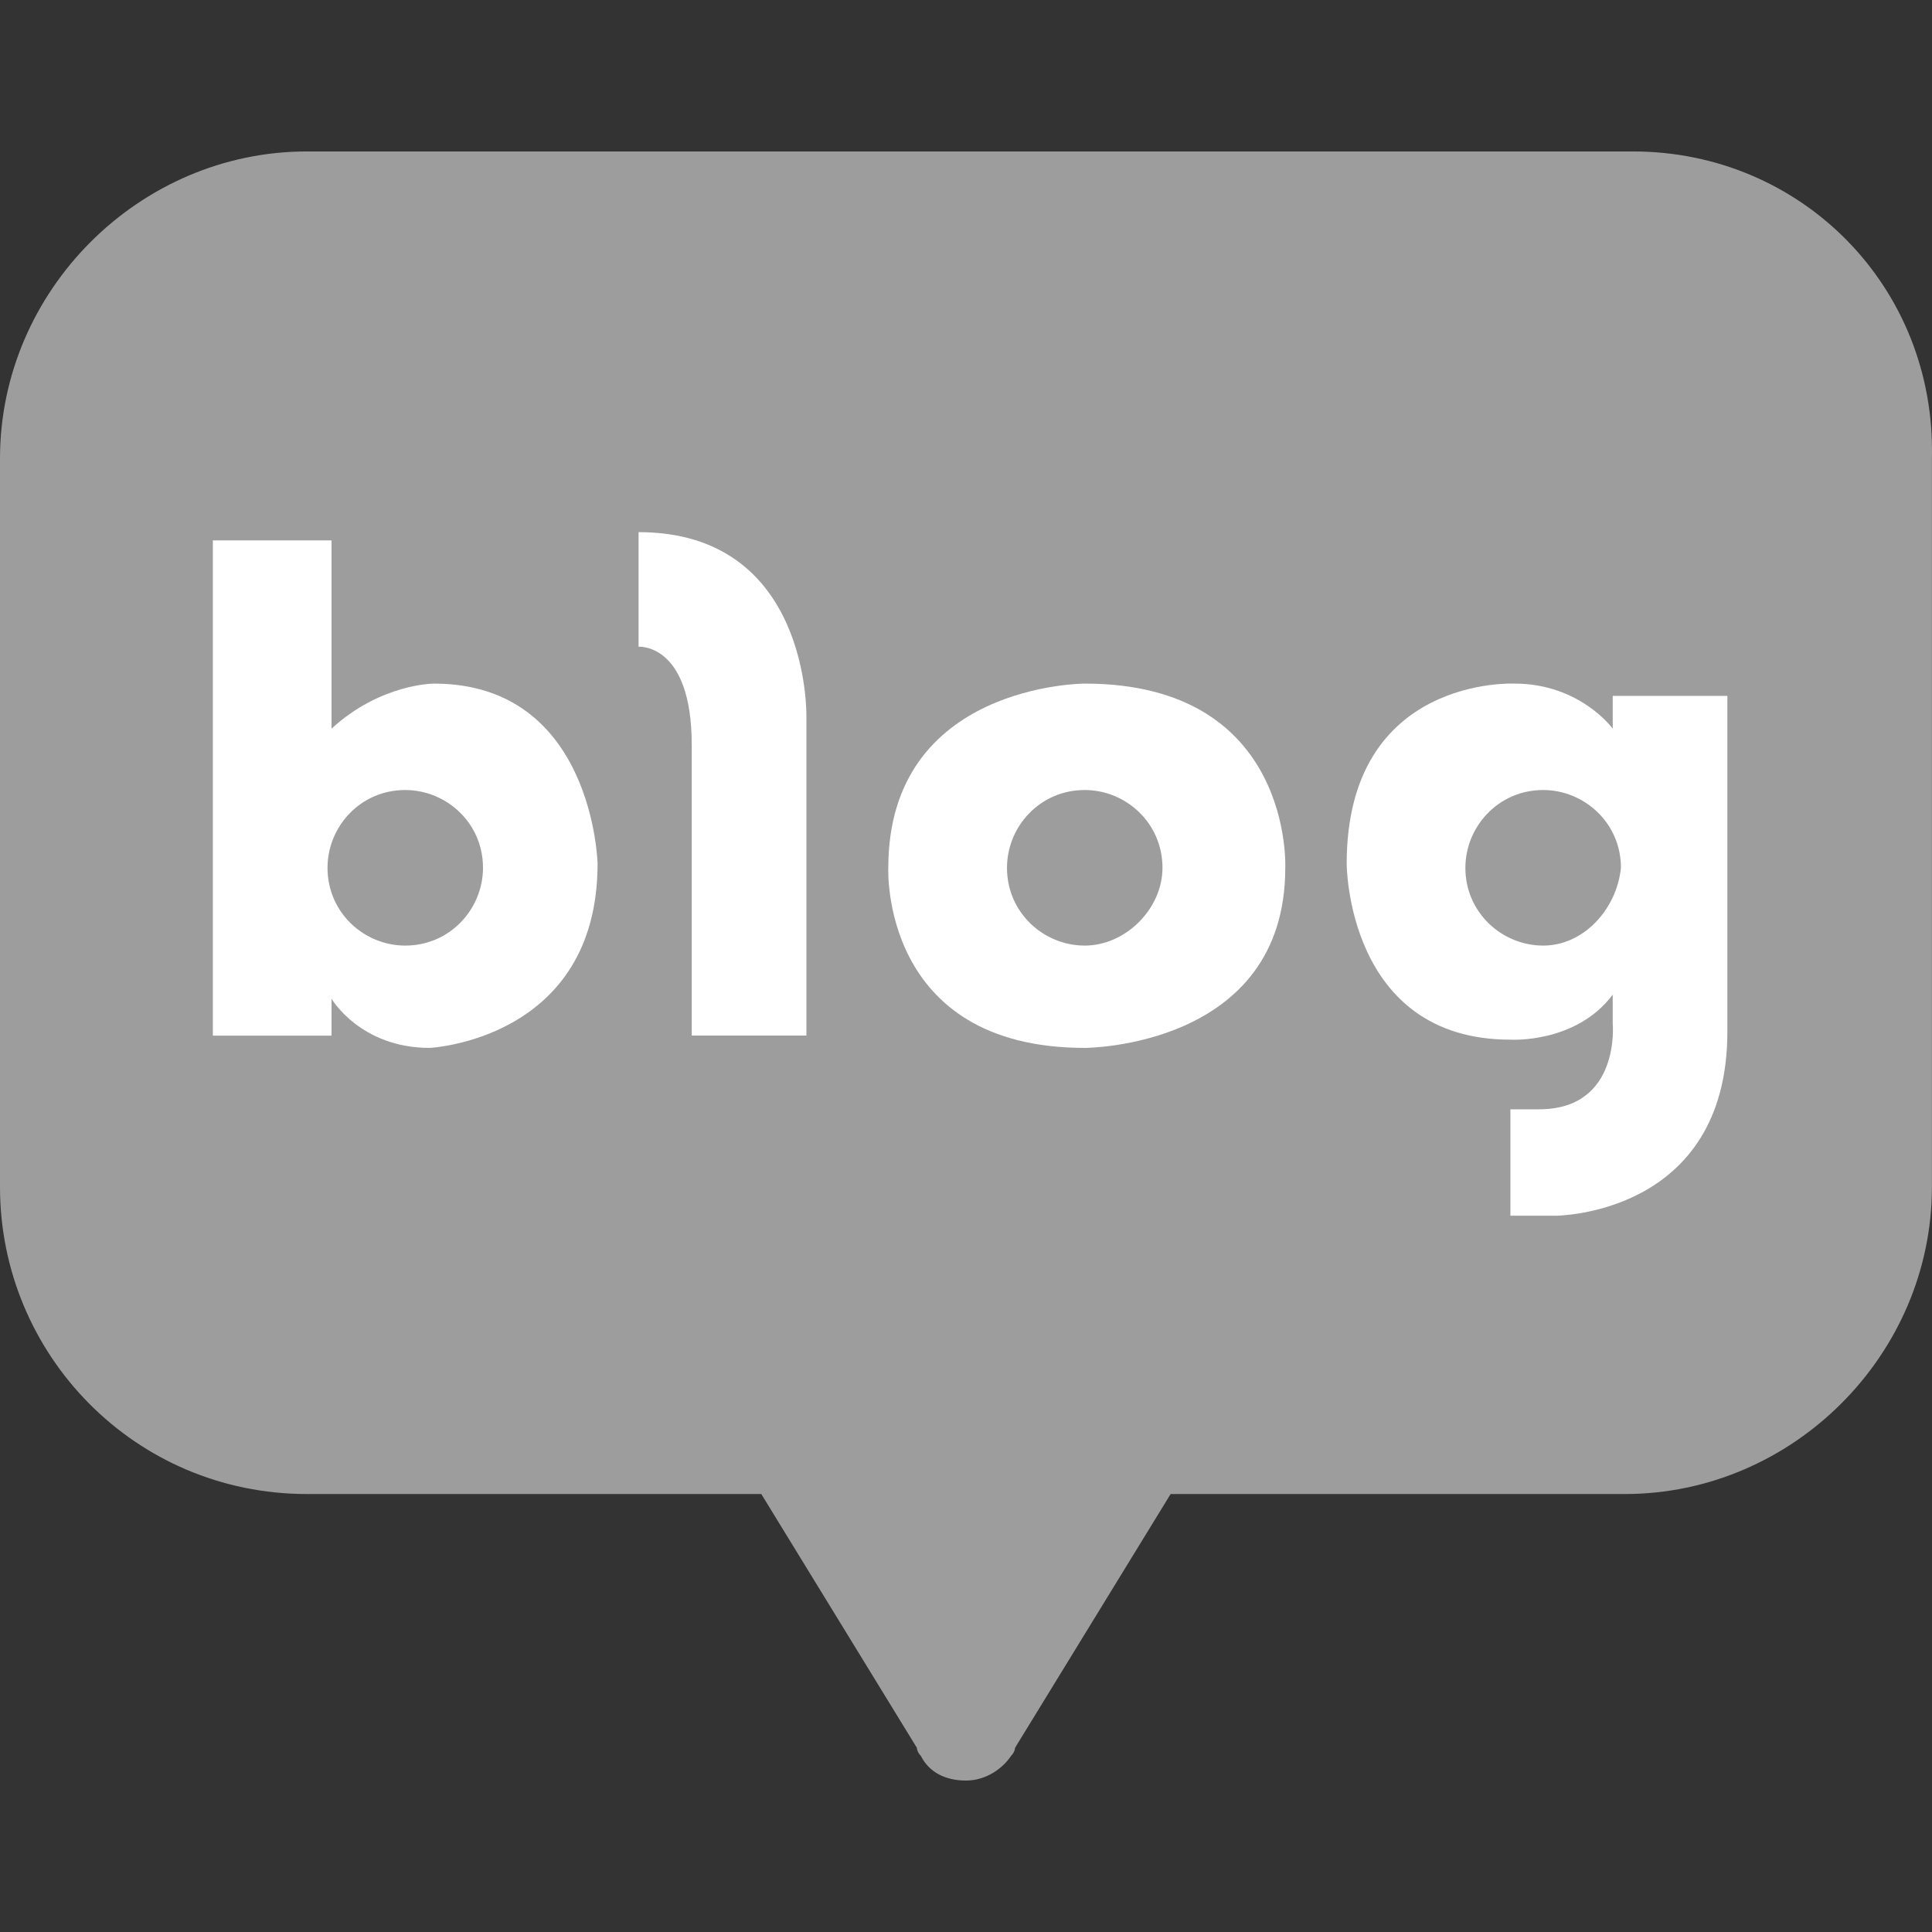 <svg width="23" height="23" viewBox="0 0 23 23" fill="none" xmlns="http://www.w3.org/2000/svg">
<rect x="0" y="0" width="23" height="23" fill="#333333" stroke="none"/>
<path d="M19.442 1.803H3.654C1.657 1.803 0 3.46 0 5.458V14.131C0 16.129 1.608 17.786 3.654 17.786H9.063L10.915 20.807C10.915 20.807 10.915 20.855 10.963 20.904C11.061 21.099 11.256 21.197 11.499 21.197C11.743 21.197 11.938 21.05 12.036 20.904C12.084 20.855 12.084 20.807 12.084 20.807L13.936 17.786H19.344C21.342 17.786 22.999 16.129 22.999 14.131V5.458C23.048 3.411 21.44 1.803 19.442 1.803Z" fill="#9D9D9D"/>
<path d="M5.165 8.138C5.165 8.138 4.532 8.138 3.947 8.674V6.433H2.534V12.329H3.947V11.89C3.947 11.89 4.288 12.475 5.117 12.475C5.117 12.475 7.114 12.377 7.114 10.282C7.114 10.282 7.066 8.138 5.165 8.138ZM4.824 11.257C4.337 11.257 3.899 10.867 3.899 10.331C3.899 9.843 4.288 9.405 4.824 9.405C5.312 9.405 5.75 9.795 5.75 10.331C5.75 10.818 5.36 11.257 4.824 11.257Z" fill="white"/>
<path d="M7.602 6.335V7.699C7.602 7.699 8.235 7.651 8.235 8.869V12.328H9.6V8.528C9.6 8.528 9.648 6.335 7.602 6.335Z" fill="white"/>
<path d="M12.914 8.138C12.914 8.138 10.575 8.138 10.575 10.331C10.575 10.331 10.477 12.475 12.914 12.475C12.914 12.475 15.301 12.475 15.301 10.331C15.301 10.331 15.399 8.138 12.914 8.138ZM12.914 11.257C12.426 11.257 11.988 10.867 11.988 10.331C11.988 9.843 12.377 9.405 12.914 9.405C13.401 9.405 13.839 9.795 13.839 10.331C13.839 10.818 13.401 11.257 12.914 11.257Z" fill="white"/>
<path d="M19.199 8.284V8.674C19.199 8.674 18.809 8.138 18.03 8.138C18.03 8.138 16.032 8.041 16.032 10.282C16.032 10.282 16.032 12.377 17.981 12.377C17.981 12.377 18.761 12.426 19.199 11.841V12.182C19.199 12.182 19.297 13.206 18.322 13.206H17.981V14.473H18.517C18.517 14.473 20.564 14.473 20.564 12.28V8.284H19.199ZM18.371 11.257C17.884 11.257 17.445 10.867 17.445 10.331C17.445 9.844 17.835 9.405 18.371 9.405C18.858 9.405 19.297 9.795 19.297 10.331C19.248 10.818 18.858 11.257 18.371 11.257Z" fill="white"/>
</svg>
